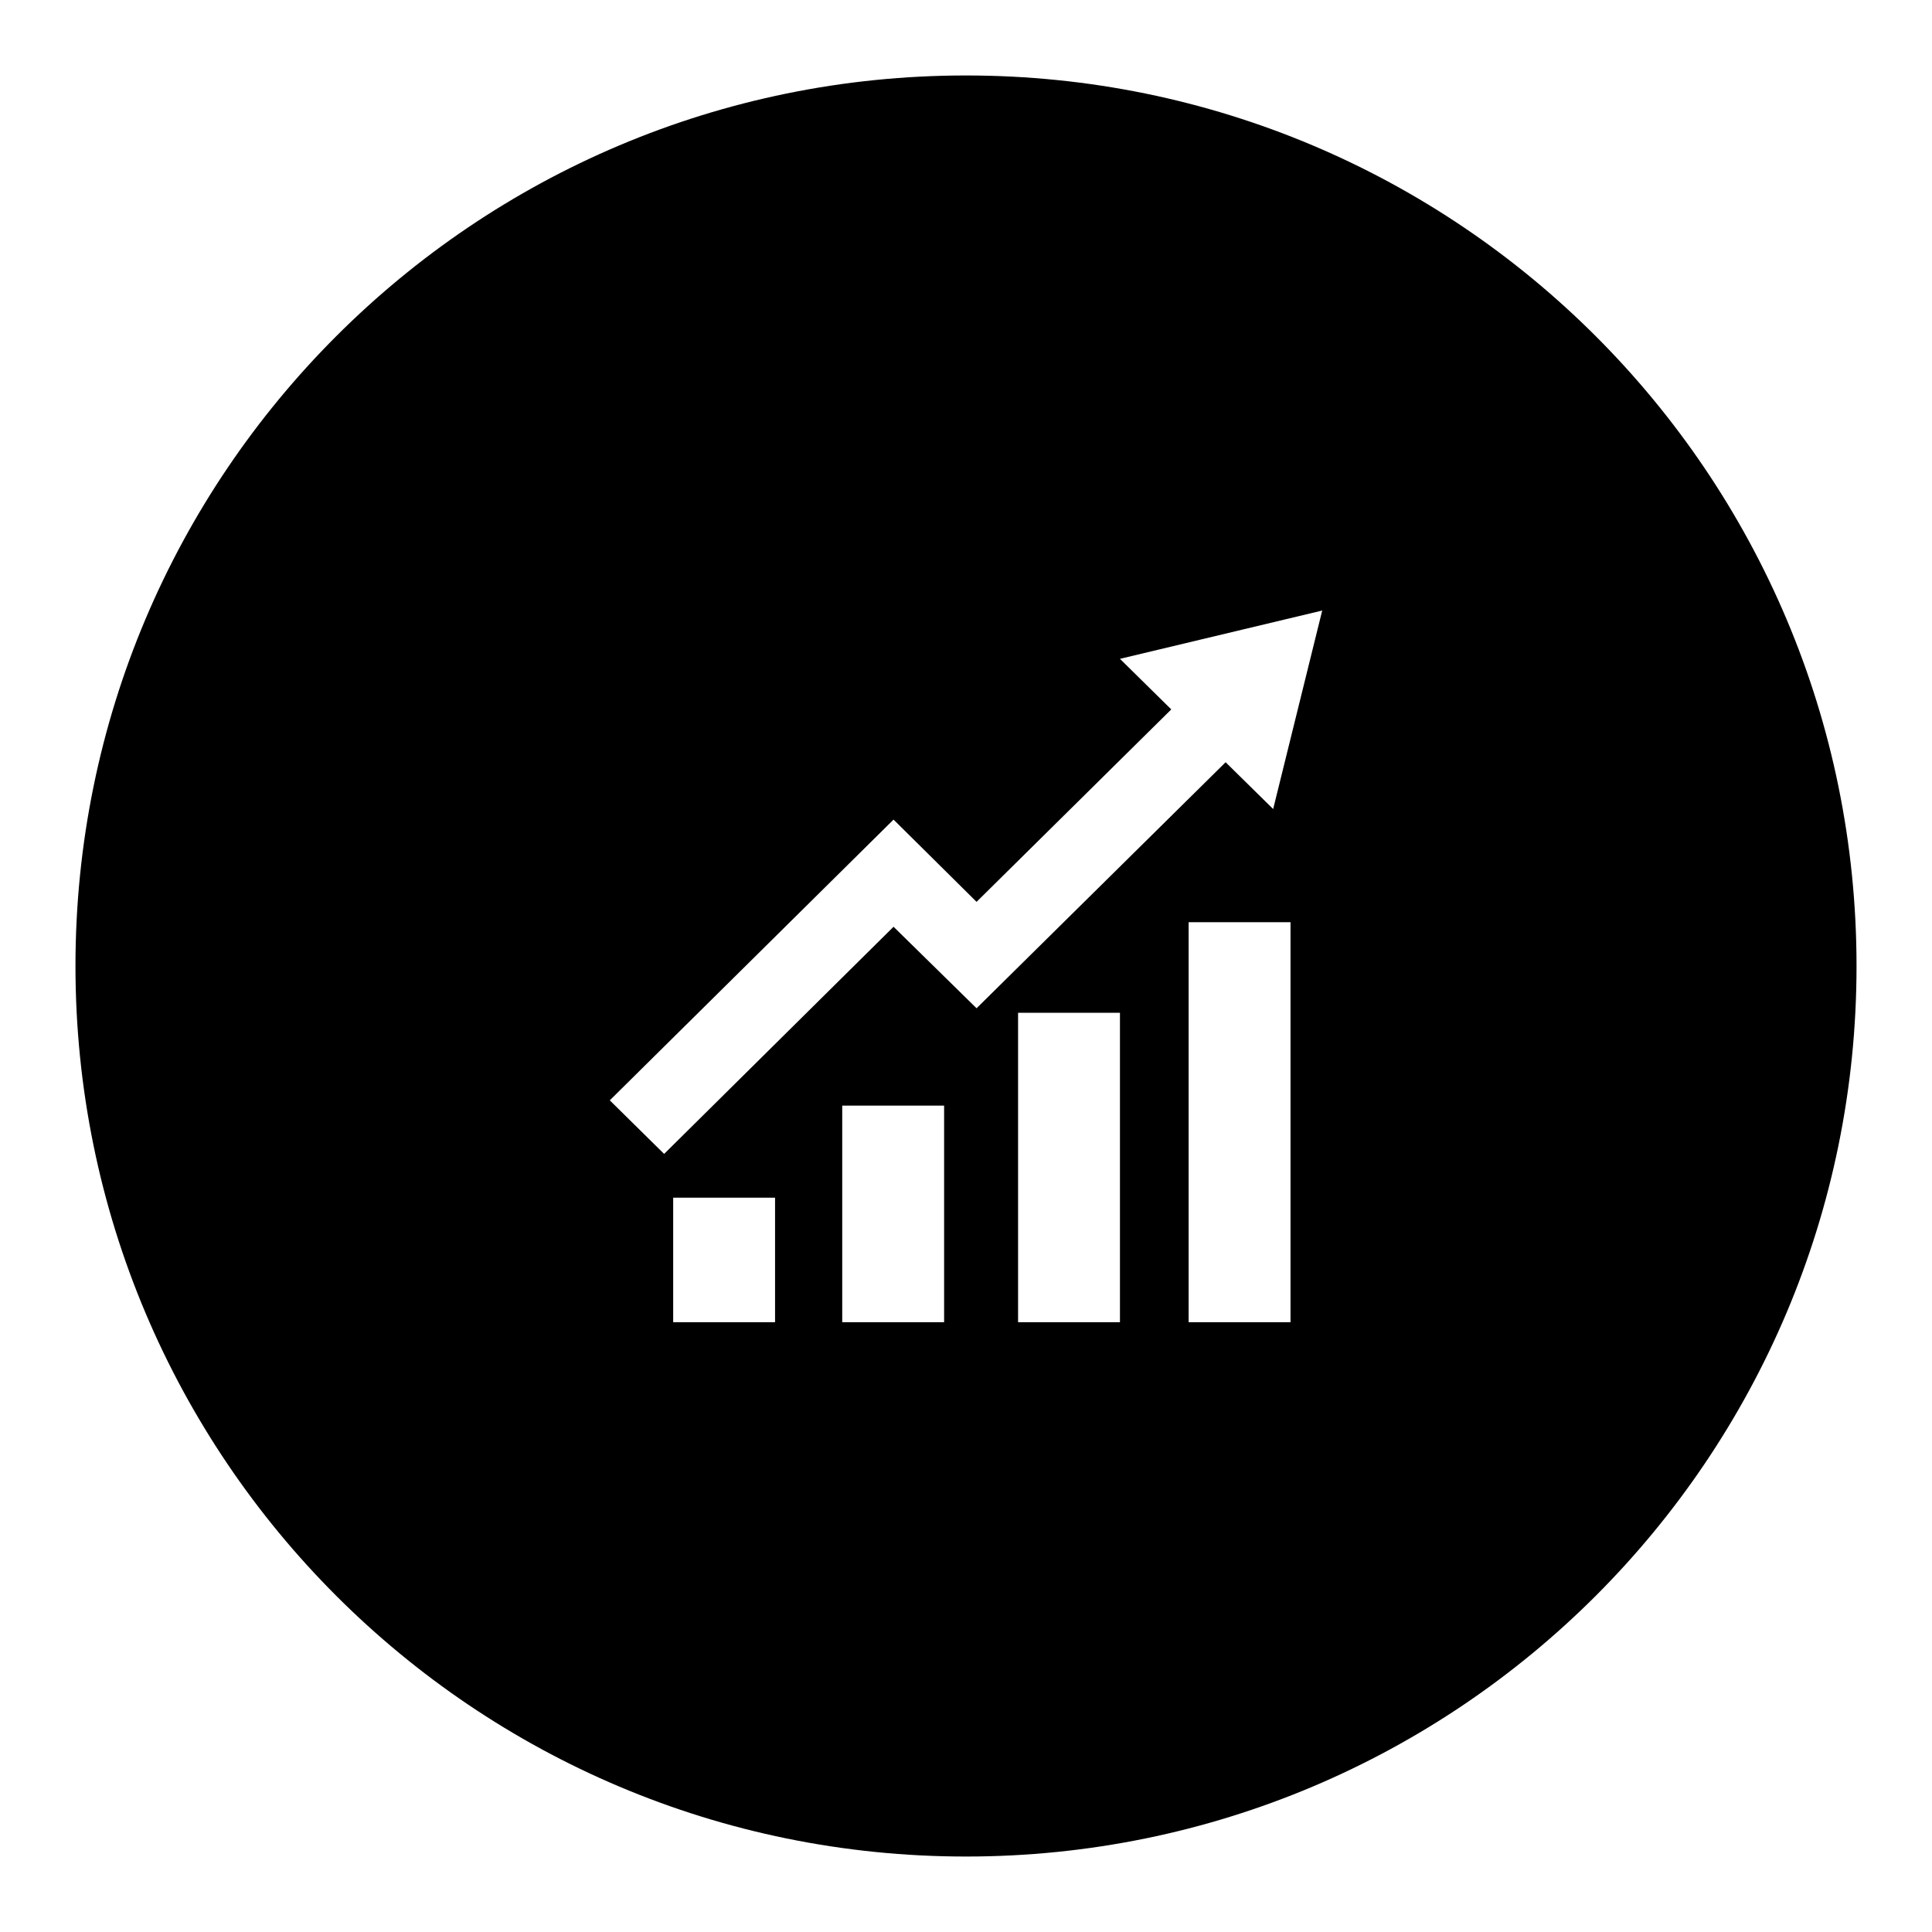 <?xml version="1.0" encoding="utf-8"?>
<!-- Svg Vector Icons : http://www.onlinewebfonts.com/icon -->
<!DOCTYPE svg PUBLIC "-//W3C//DTD SVG 1.1//EN" "http://www.w3.org/Graphics/SVG/1.1/DTD/svg11.dtd">
<svg version="1.1" xmlns="http://www.w3.org/2000/svg" xmlns:xlink="http://www.w3.org/1999/xlink" x="0px" y="0px" viewBox="0 0 256 256" enable-background="new 0 0 256 256" xml:space="preserve">
<g><g><path fill="#000000" d="M128,10C62.8,10,10,62.8,10,128c0,65.2,52.8,118,118,118c65.2,0,118-52.8,118-118C246,62.8,193.2,10,128,10z M102.7,175.2H89.2v-16.5h13.5V175.2z M125.1,175.2h-13.5v-28.7h13.5V175.2z M148.4,175.2h-13.5v-41h13.5V175.2z M171,175.2h-13.5v-53H171V175.2z M168.7,107.2l-6.3-6.2l-33,32.6l-11-10.8L88,152.9l-7.2-7.1l37.6-37.2l11,10.9l25.8-25.5l-6.8-6.7l26.8-6.4L168.7,107.2z"/></g></g>
</svg>